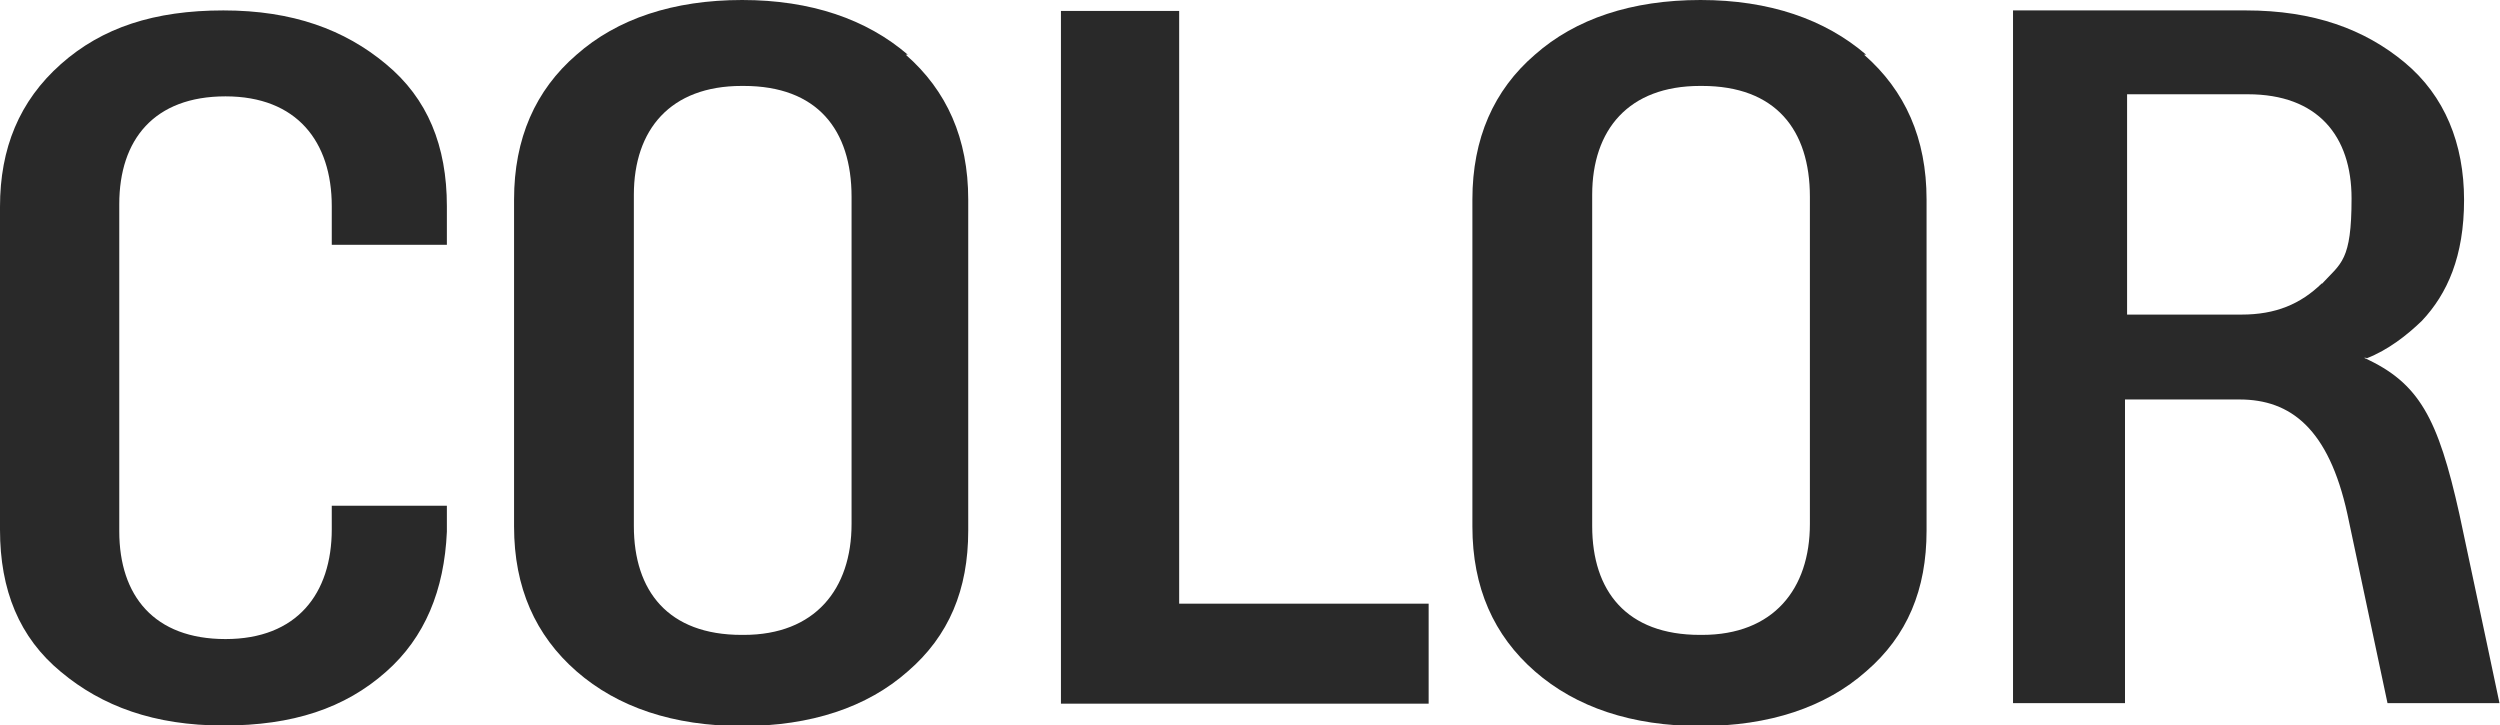 <?xml version="1.0" encoding="UTF-8"?>
<svg id="_レイヤー_1" data-name="レイヤー_1" xmlns="http://www.w3.org/2000/svg" version="1.1" viewBox="0 0 480 139.2">
  <!-- Generator: Adobe Illustrator 29.1.0, SVG Export Plug-In . SVG Version: 2.1.0 Build 142)  -->
  <defs>
    <style>
      .st0 {
        fill: #292929;
      }
    </style>
  </defs>
  <path class="st0" d="M226.4,115.9h47.9v19.2h-70.6V2.1h22.7v113.8Z"/>
  <path class="st0" d="M454.4,68.8c4.1-1.6,7.7-4.4,10.6-7.2,4.9-5.2,8.1-12.4,8.1-23.2s-3.7-20-11.4-26.4c-7.7-6.4-17.5-10-30.5-10h-44.7v133h21.5v-58.3h22c9.8,0,17.1,5.6,20.7,22l7.7,36.3h21.5s-3.7-17.6-7.7-36.3c-4.1-18.4-7.7-25.2-18.3-30h.4ZM445.8,54.4c-4.1,4-8.9,6-15.4,6h-22V18.1h23.2c13.4,0,19.9,8,19.9,20s-2,12.4-5.7,16.4Z"/>
  <path class="st0" d="M358.3,10.5c-7.9-6.8-18.6-10.5-31.8-10.5s-24,3.6-31.8,10.5c-7.9,6.8-12,16.1-12,27.8v62.8c0,11.7,4.1,20.9,12,27.8s18.6,10.5,31.8,10.5,24-3.6,31.8-10.5c7.9-6.8,11.6-15.7,11.6-27v-63.6c0-11.7-4.1-20.9-12-27.8h.4ZM347.5,100.6c0,12.5-7,21.3-20.7,21.3h-.4c-14.1,0-20.7-8.4-20.7-20.9v-63.6c0-12.5,7-20.9,20.7-20.9h.4c14.1,0,20.7,8.4,20.7,21.3v62.8Z"/>
  <path class="st0" d="M174.3,10.5c-7.9-6.8-18.6-10.5-31.8-10.5s-24,3.6-31.8,10.5c-7.9,6.8-12,16.1-12,27.8v62.8c0,11.7,4.1,20.9,12,27.8s18.6,10.5,31.8,10.5,24-3.6,31.8-10.5c7.9-6.8,11.6-15.7,11.6-27v-63.6c0-11.7-4.1-20.9-12-27.8h.4ZM163.5,100.6c0,12.5-7,21.3-20.7,21.3h-.4c-14.1,0-20.7-8.4-20.7-20.9v-63.6c0-12.5,7-20.9,20.7-20.9h.4c14.1,0,20.7,8.4,20.7,21.3v62.8Z"/>
  <path class="st0" d="M63.7,101.6c0,12.4-6.7,21.1-20.4,21.1s-20.4-8.3-20.4-20.7v-62.8c0-12.4,6.7-20.7,20.4-20.7s20.4,8.7,20.4,21.1v7.4h22.1v-7.4c0-11.6-3.7-20.7-11.7-27.3-7.9-6.6-17.9-10.3-31.2-10.3s-23.3,3.3-31.2,10.3C3.7,19.4,0,28.5,0,39.7v62c0,11.6,3.7,20.7,11.7,27.3,7.9,6.6,17.9,10.3,31.2,10.3s23.3-3.3,31.2-10.3c7.5-6.6,11.2-15.7,11.7-26.9v-5h-22.1v4.5Z"/>
</svg>